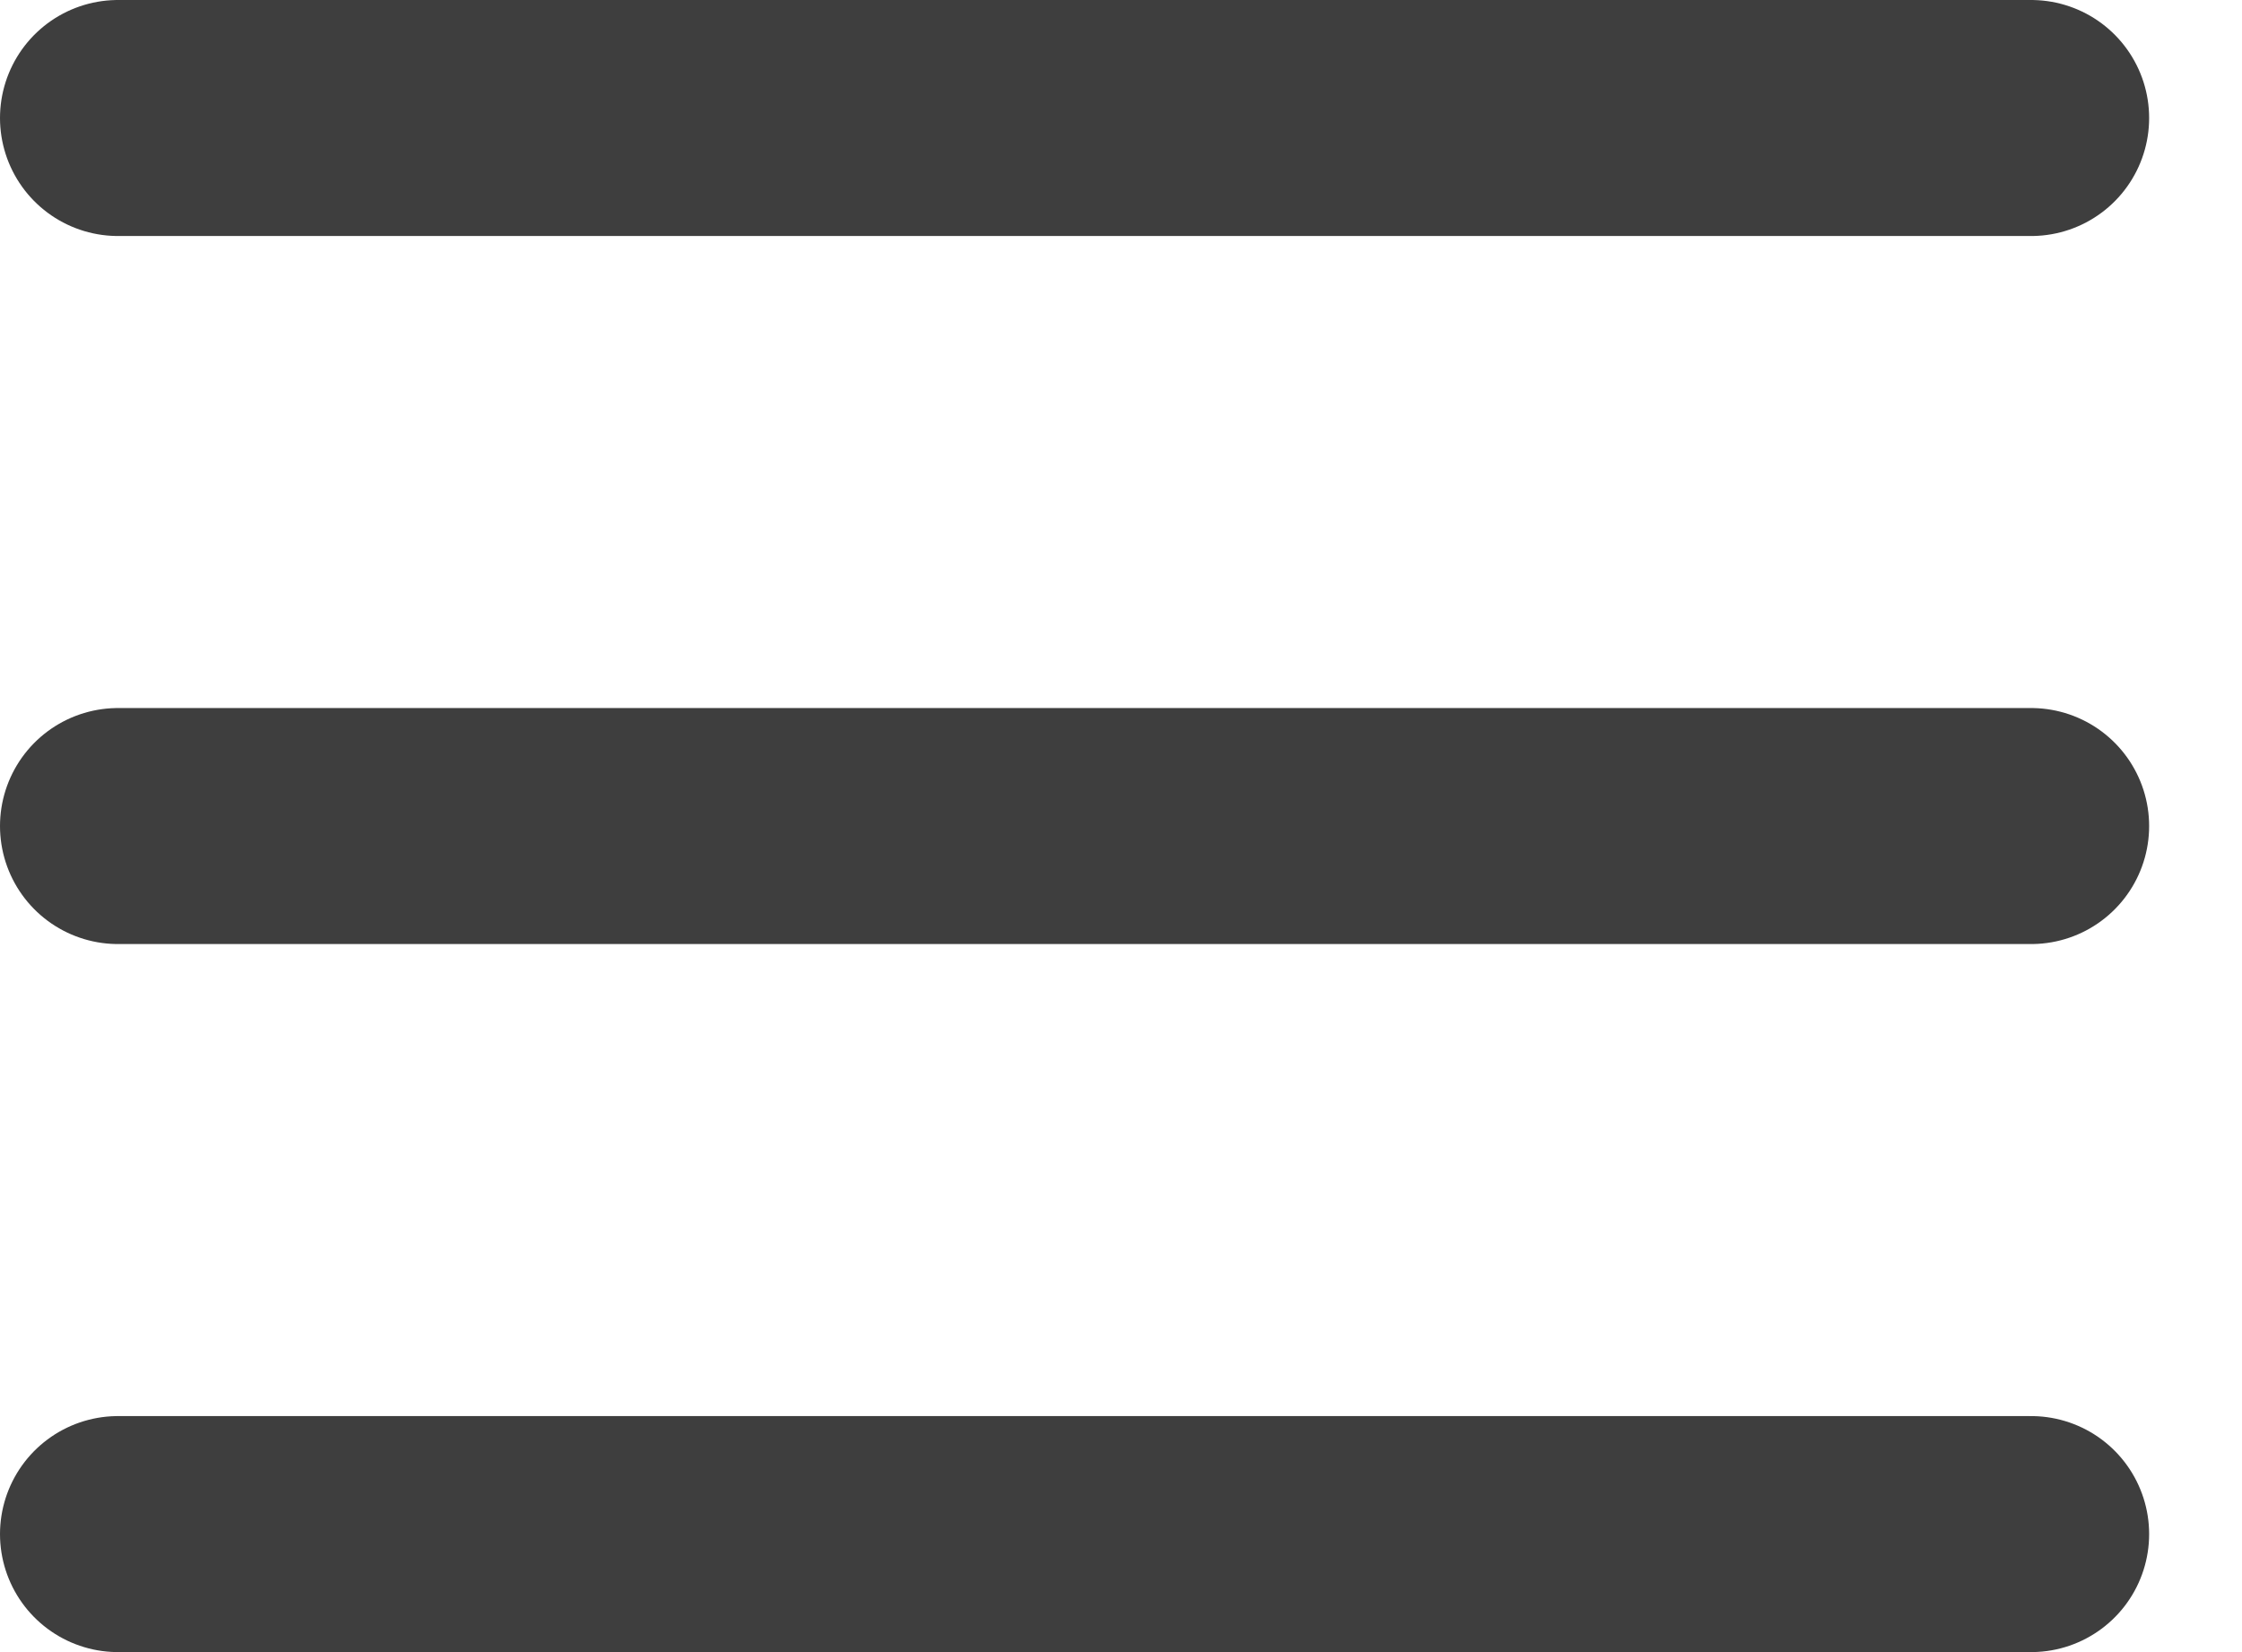 <?xml version="1.0" encoding="UTF-8"?> <svg xmlns="http://www.w3.org/2000/svg" width="19" height="14" viewBox="0 0 19 14" fill="none"><path d="M1 1H17.213M1 7H17.213M1 13H17.213" stroke="#3E3E3E" stroke-width="2" stroke-miterlimit="10" stroke-linecap="round"></path></svg> 